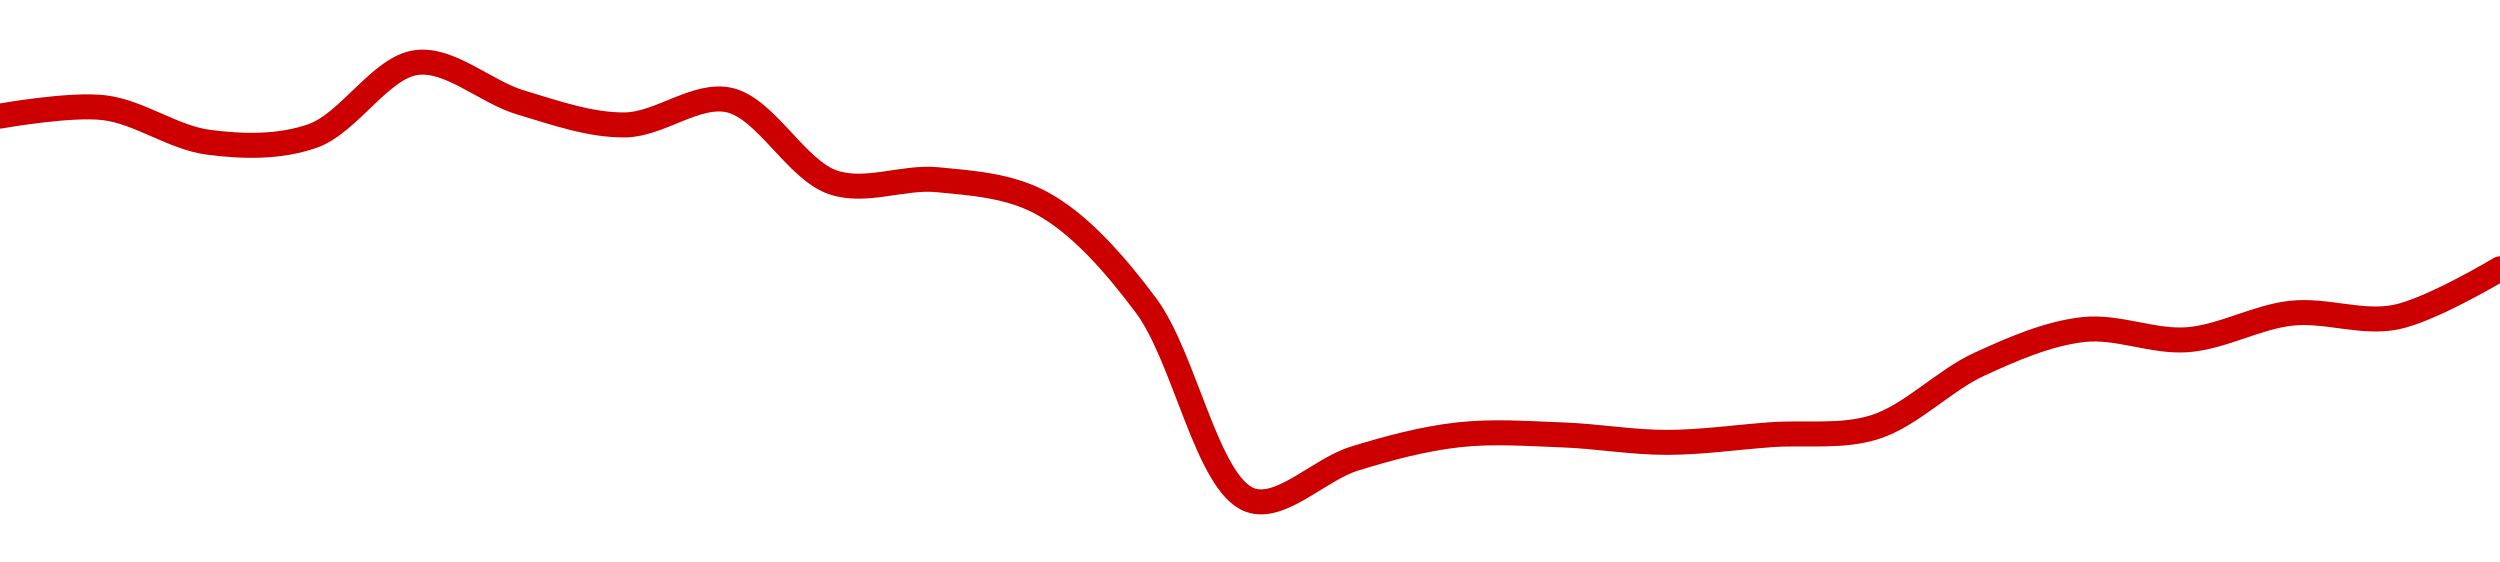 <!-- series1d: [0.00352833,0.00353282,0.00351437,0.00351771,0.00355696,0.00353558,0.00352362,0.0035369,0.00349288,0.00349436,0.00348188,0.00342731,0.00332329,0.00334534,0.0033581,0.00335806,0.00335407,0.00335816,0.00336225,0.00339577,0.00341433,0.0034089,0.00342308,0.00342095,0.00344676] -->

<svg width="200" height="45" viewBox="0 0 200 45" xmlns="http://www.w3.org/2000/svg">
  <defs>
    <linearGradient id="grad-area" x1="0" y1="0" x2="0" y2="1">
      <stop offset="0%" stop-color="rgba(255,82,82,.2)" />
      <stop offset="100%" stop-color="rgba(0,0,0,0)" />
    </linearGradient>
  </defs>

  <path d="M0,9.288C0,9.288,5.589,8.285,8.333,8.616C11.146,8.954,13.853,11.011,16.667,11.379C19.41,11.738,22.348,11.809,25,10.879C27.931,9.851,30.457,5.358,33.333,5C36.025,4.665,38.856,7.366,41.667,8.202C44.413,9.02,47.226,10.025,50,9.994C52.781,9.962,55.69,7.42,58.333,8.005C61.278,8.655,63.699,13.61,66.667,14.598C69.295,15.473,72.239,14.108,75,14.376C77.795,14.649,80.741,14.836,83.333,16.246C86.364,17.894,89.122,21.024,91.667,24.419C94.797,28.597,96.567,38.742,100,40C102.445,40.896,105.522,37.571,108.333,36.697C111.079,35.844,113.871,35.102,116.667,34.786C119.427,34.475,122.224,34.692,125,34.792C127.78,34.893,130.556,35.392,133.333,35.39C136.111,35.387,138.889,34.981,141.667,34.777C144.444,34.573,147.32,35.016,150,34.164C152.892,33.245,155.481,30.459,158.333,29.144C161.044,27.894,163.855,26.681,166.667,26.364C169.412,26.054,172.241,27.387,175,27.177C177.797,26.964,180.534,25.35,183.333,25.053C186.09,24.761,188.953,25.917,191.667,25.372C194.515,24.801,200,21.506,200,21.506"
        fill="none"
        stroke="#CC0000"
        stroke-width="2"
        stroke-linejoin="round"
        stroke-linecap="round"
        />
</svg>